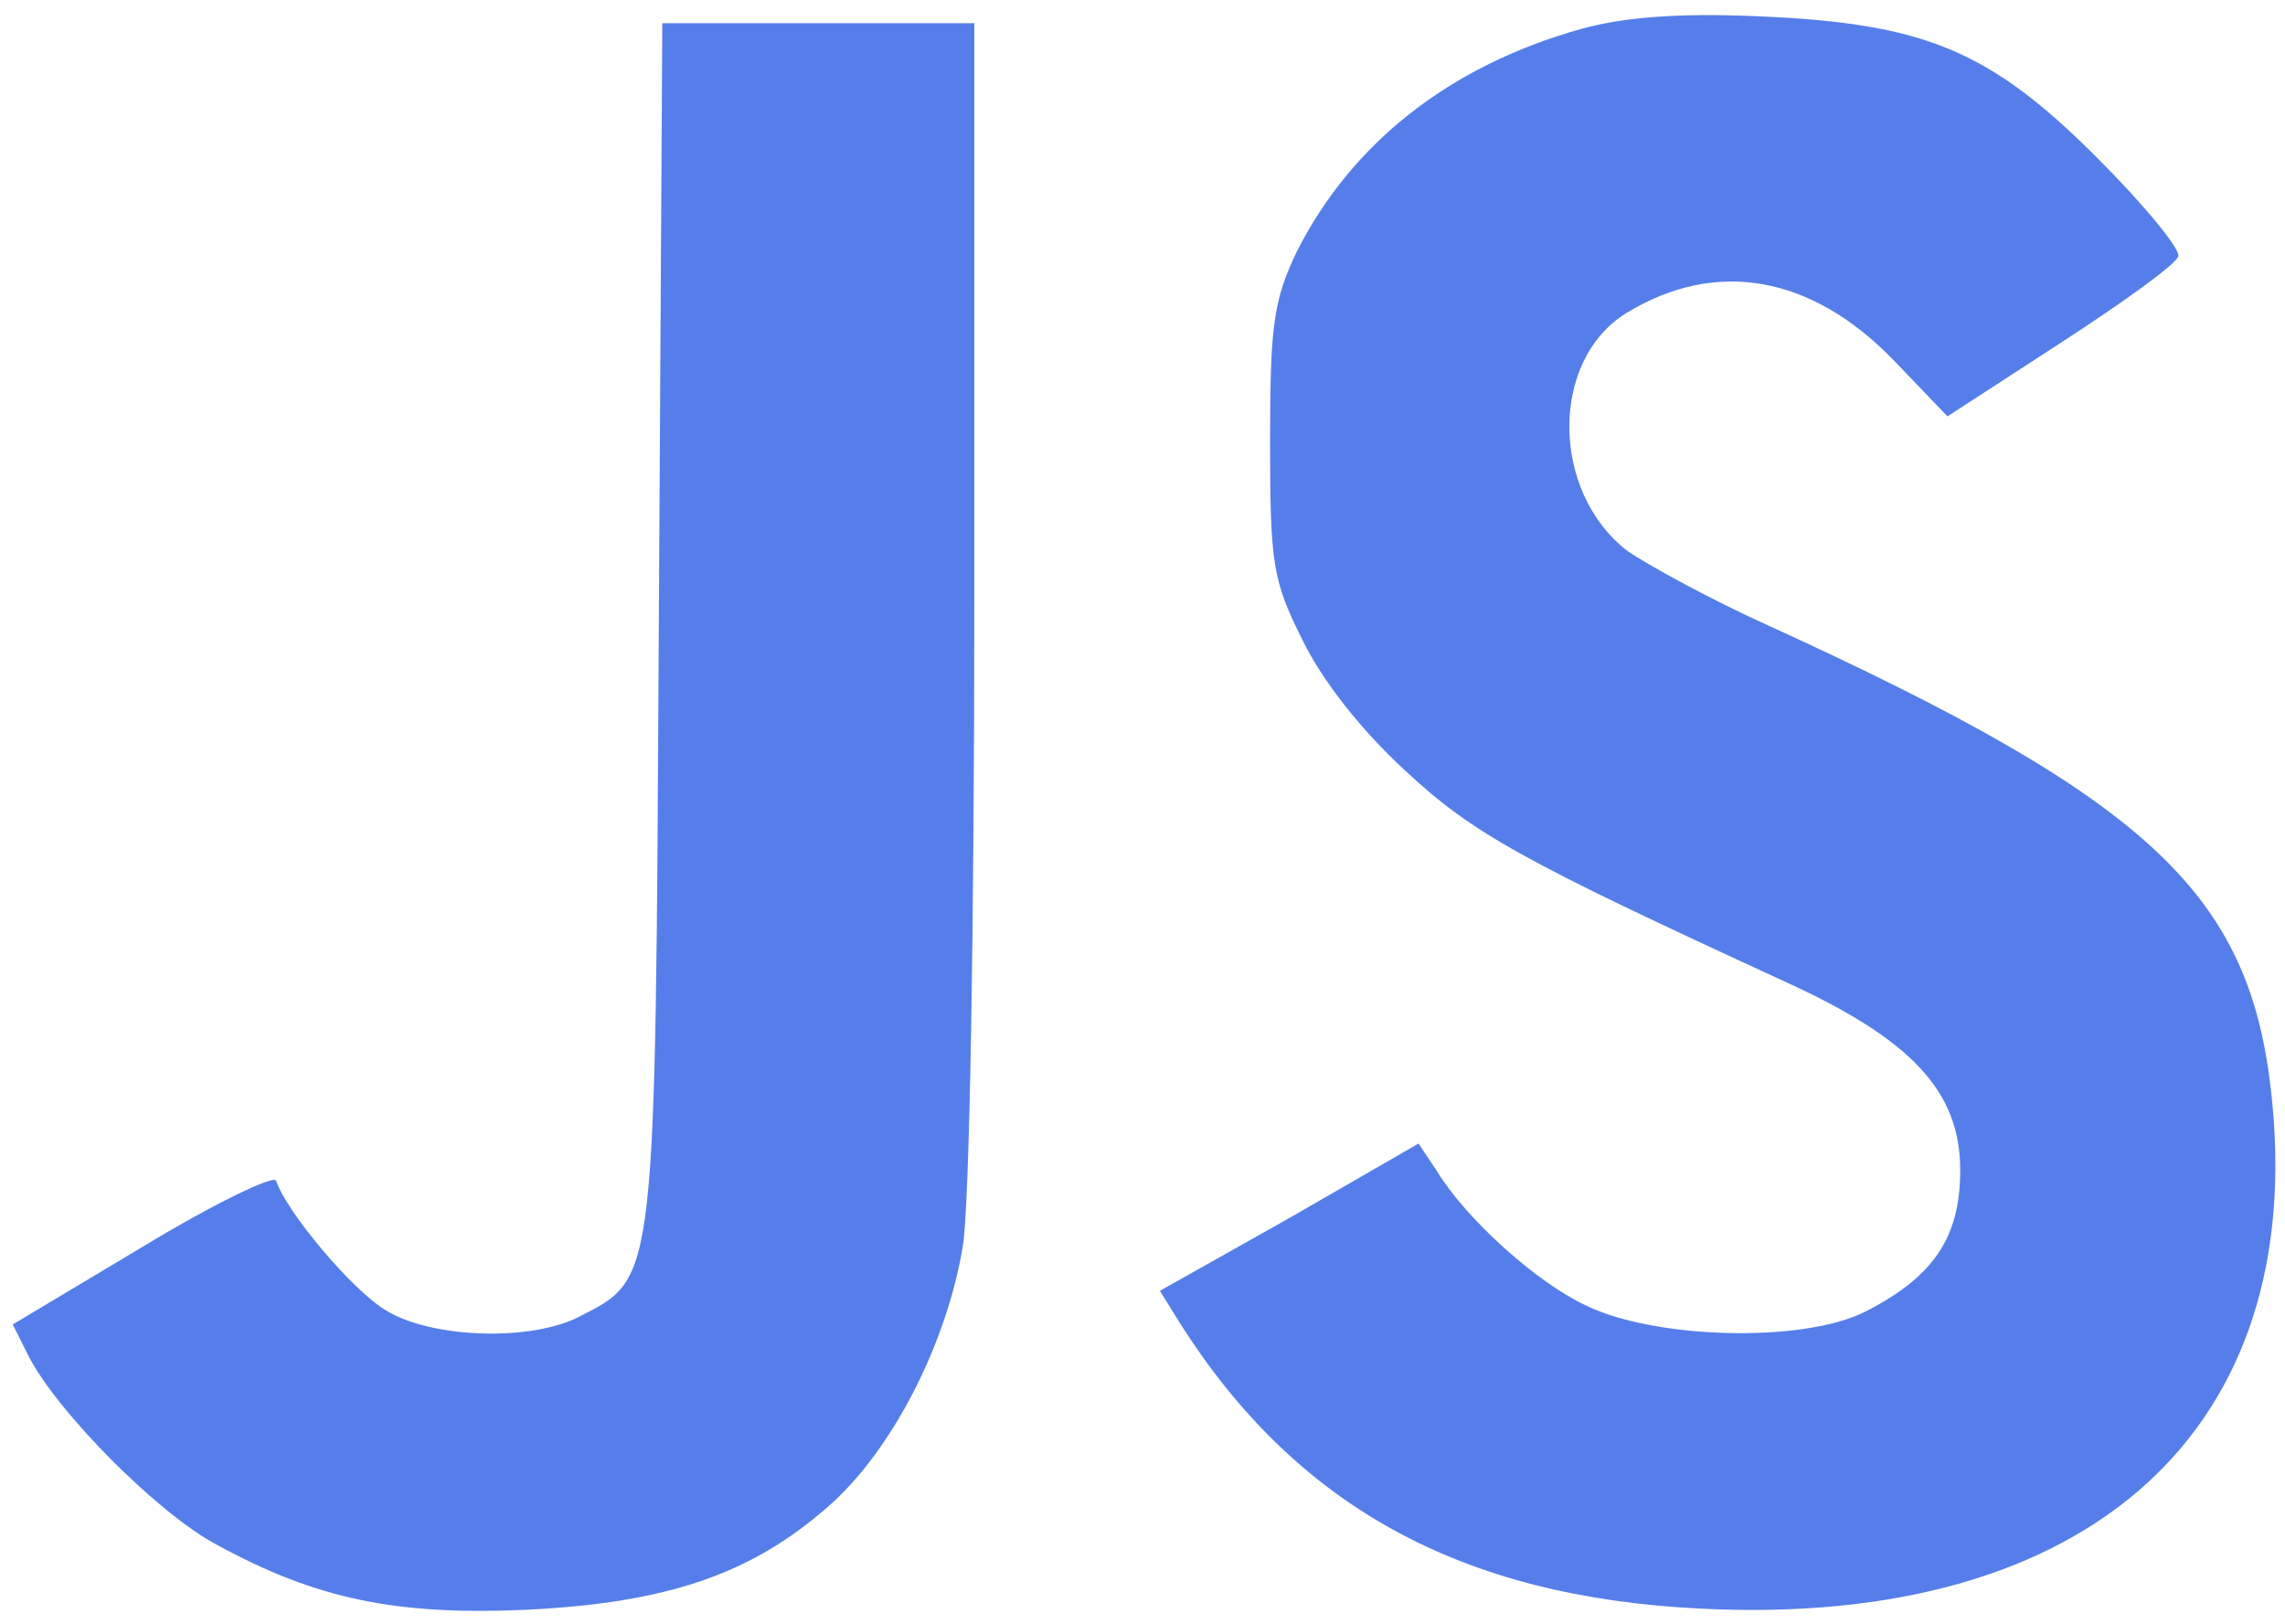 <?xml version="1.0" standalone="no"?>
<!DOCTYPE svg PUBLIC "-//W3C//DTD SVG 20010904//EN"
 "http://www.w3.org/TR/2001/REC-SVG-20010904/DTD/svg10.dtd">
<svg version="1.0" xmlns="http://www.w3.org/2000/svg"
 width="197pt" height="140pt" viewBox="0 0 197 140"
 preserveAspectRatio="xMidYMid meet">

<g transform="translate(0,140) scale(0.1,-0.1)"
fill="#567eea" stroke="none">
<path d="M1363 1375 c-114 -32 -198 -99 -245 -192 -20 -42 -23 -63 -23 -163 0
-106 2 -120 28 -172 17 -35 51 -78 88 -112 59 -55 101 -78 327 -182 110 -50
152 -95 152 -163 0 -58 -23 -92 -82 -122 -53 -27 -182 -24 -242 6 -42 20 -102
74 -127 115 l-16 24 -111 -64 -112 -63 18 -29 c100 -157 242 -235 448 -245
336 -17 525 155 492 446 -19 171 -106 252 -432 401 -49 22 -104 52 -123 65
-66 51 -67 164 -1 205 77 47 159 33 230 -40 l47 -49 97 63 c54 35 100 68 102
75 2 6 -29 44 -70 85 -93 93 -149 116 -293 122 -69 3 -116 -1 -152 -11z"/>
<path d="M568 863 c-3 -572 -2 -564 -68 -598 -42 -22 -128 -19 -167 5 -29 17
-86 85 -95 112 -2 5 -54 -20 -115 -57 l-112 -67 14 -28 c25 -48 111 -135 162
-162 86 -47 155 -61 267 -56 122 6 194 31 260 89 55 48 102 140 116 224 6 33
10 280 10 558 l0 497 -135 0 -134 0 -3 -517z"/>
</g>
</svg>
